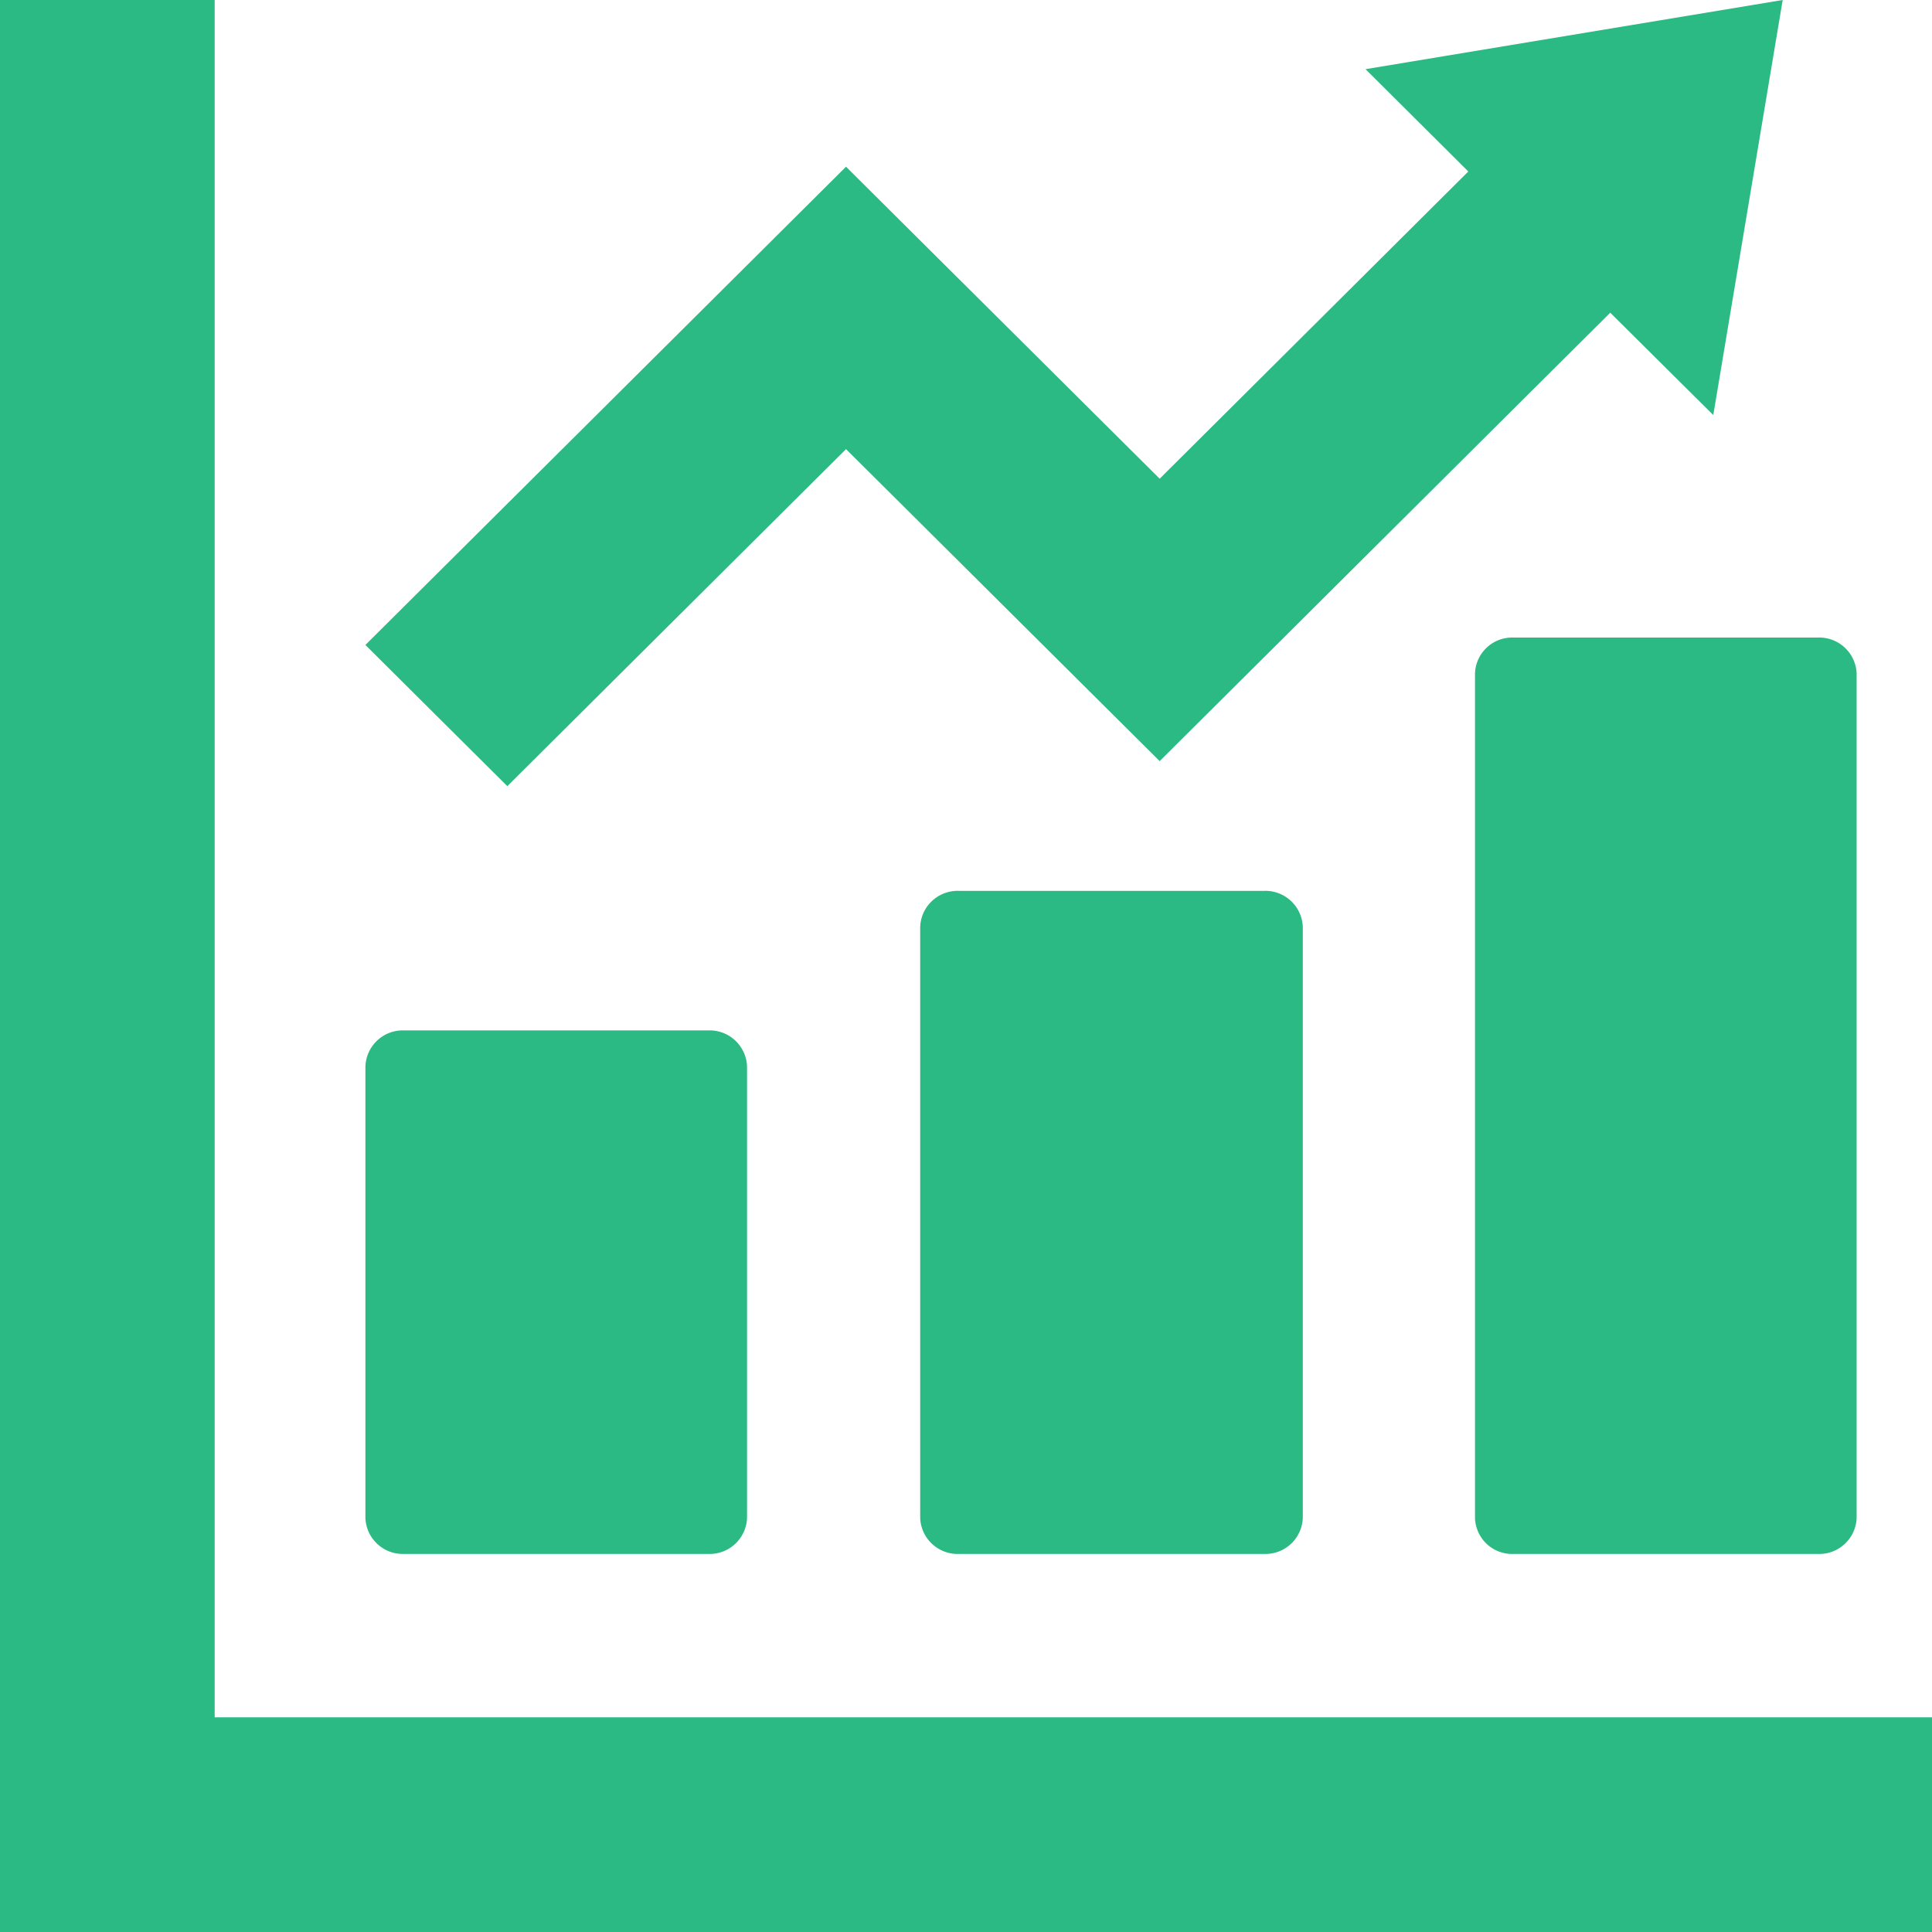 <svg xmlns="http://www.w3.org/2000/svg" viewBox="0 0 81 81"><defs><style>.cls-1{fill:#2bb984;}</style></defs><title>アセット 7</title><g id="レイヤー_2" data-name="レイヤー 2"><g id="レイヤー"><path class="cls-1" d="M16.94,65.15H29.7a1.57,1.57,0,0,0,1.62-1.5V44.71A1.57,1.57,0,0,0,29.7,43.2H16.94a1.57,1.57,0,0,0-1.62,1.51V63.65A1.57,1.57,0,0,0,16.94,65.15Z"/><path class="cls-1" d="M40.2,37.35a1.57,1.57,0,0,0-1.62,1.5v24.8a1.57,1.57,0,0,0,1.62,1.5H53a1.57,1.57,0,0,0,1.62-1.5V38.85A1.57,1.57,0,0,0,53,37.35Z"/><path class="cls-1" d="M61.84,28.23V63.65a1.56,1.56,0,0,0,1.62,1.5H76.21a1.57,1.57,0,0,0,1.63-1.5V28.23a1.57,1.57,0,0,0-1.63-1.5H63.46A1.56,1.56,0,0,0,61.84,28.23Z"/><polygon class="cls-1" points="78.38 72 9 72 9 2.62 9 0 0 0 0 2.62 0 72 0 78.38 0 81 2.62 81 9 81 78.38 81 81 81 81 72 78.38 72"/><polygon class="cls-1" points="35.47 18.83 48.62 31.91 67.51 13.11 71.83 17.4 74.74 0 57.25 2.9 61.56 7.19 48.62 20.07 35.47 6.99 15.32 27.04 21.27 32.96 35.47 18.83"/></g></g></svg>